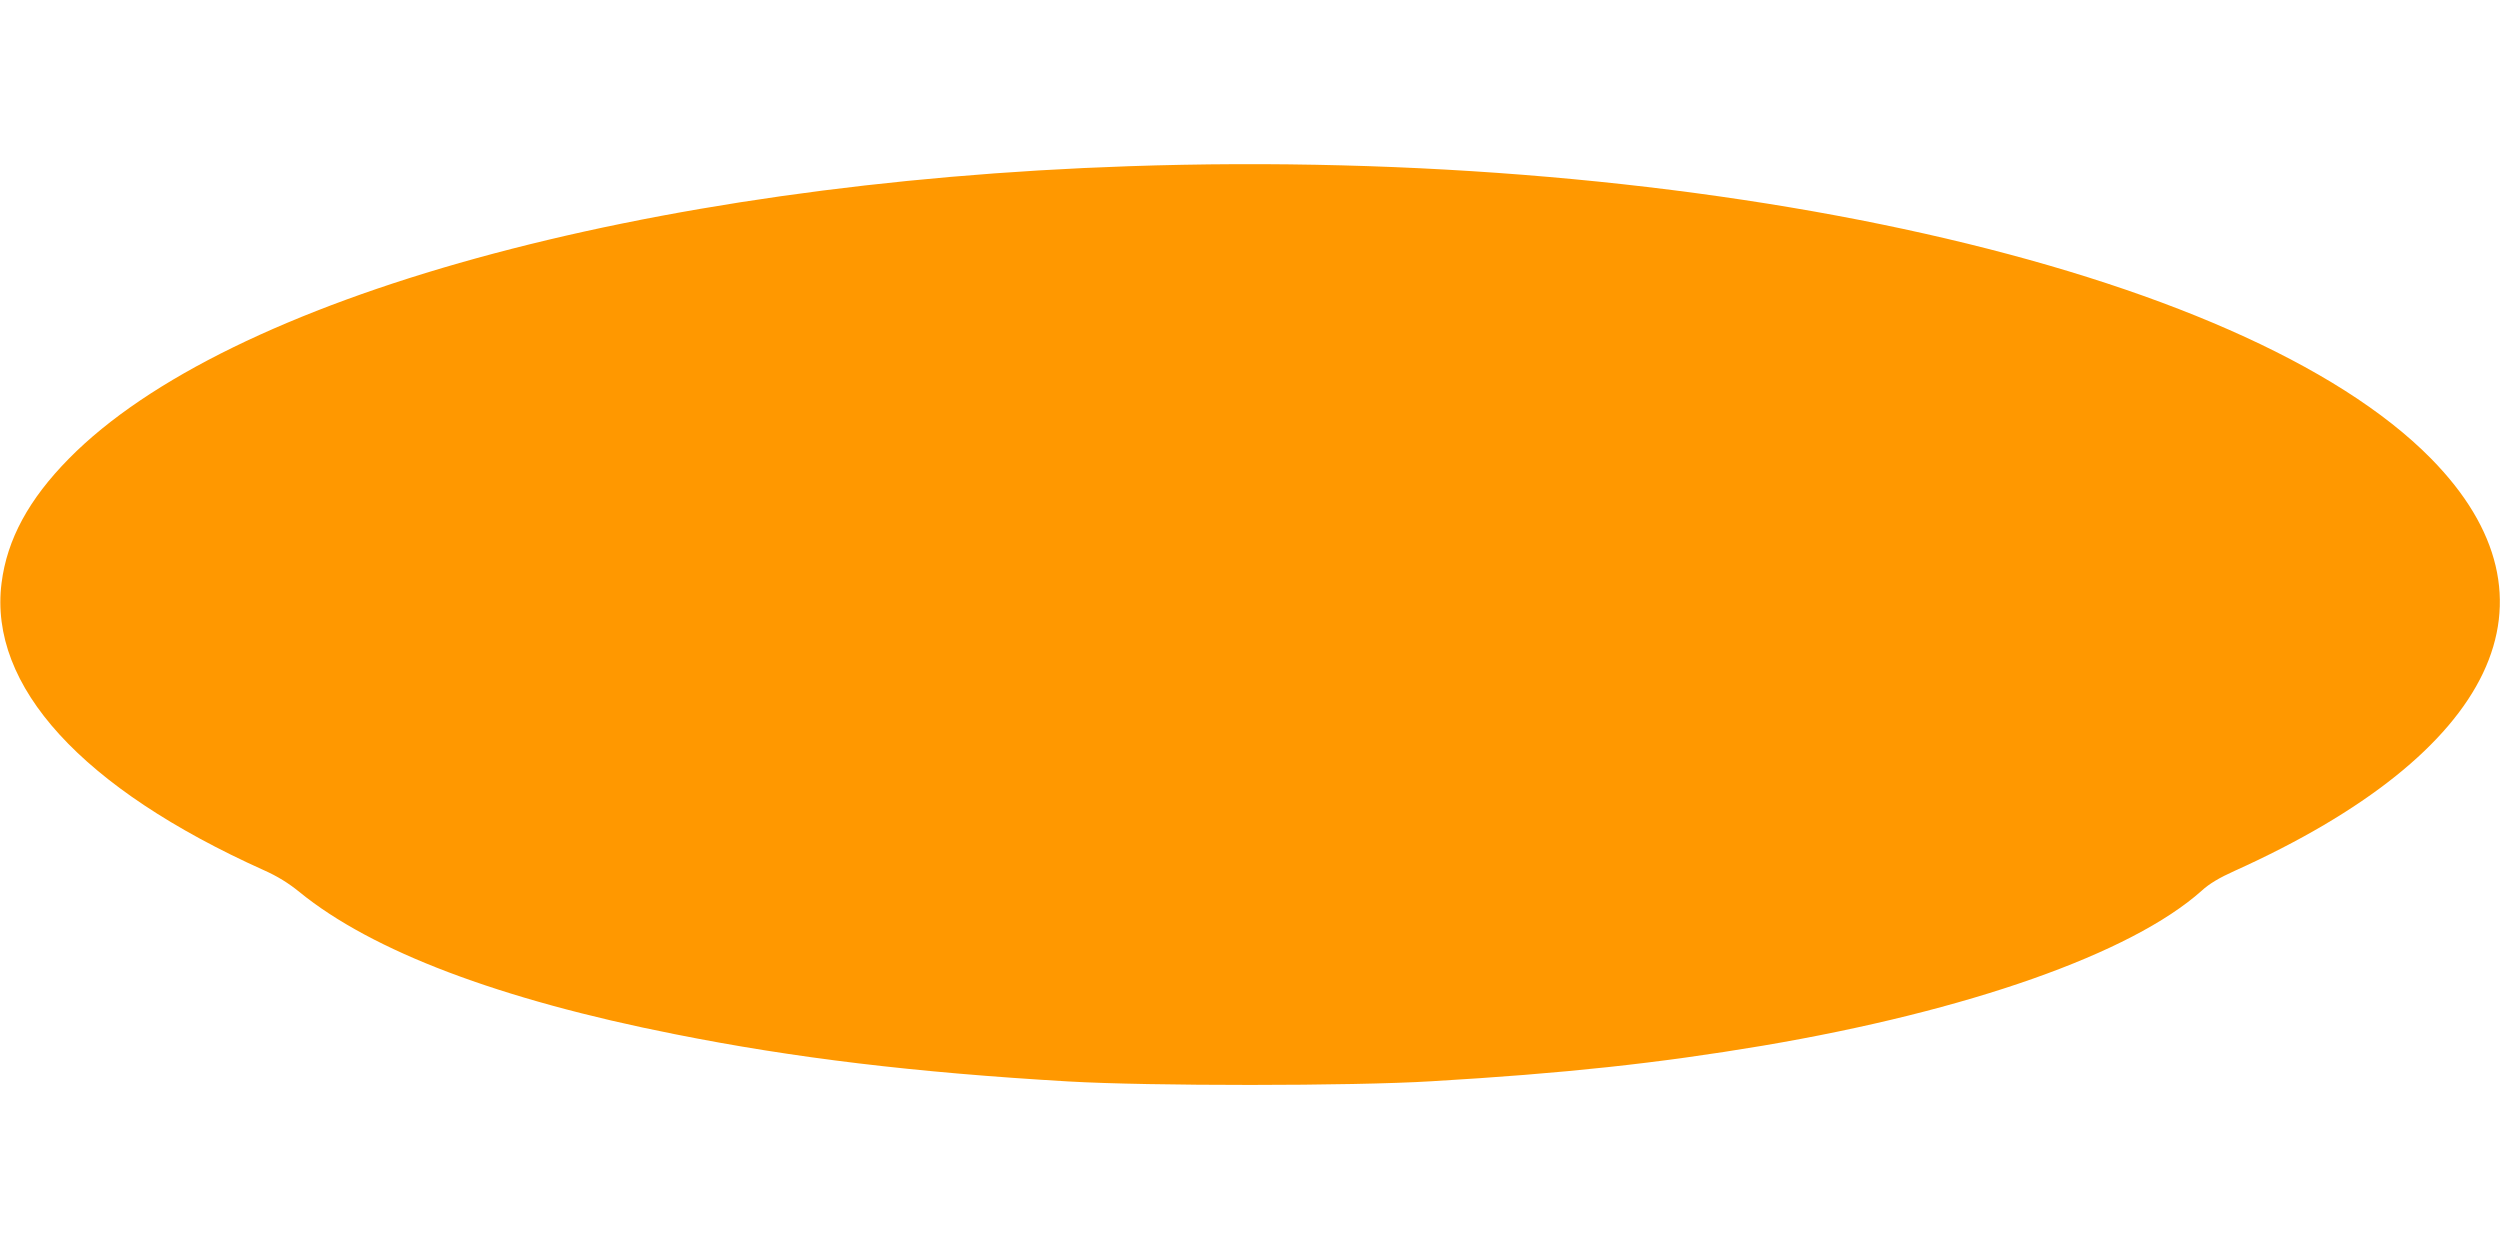 <?xml version="1.0" standalone="no"?>
<!DOCTYPE svg PUBLIC "-//W3C//DTD SVG 20010904//EN"
 "http://www.w3.org/TR/2001/REC-SVG-20010904/DTD/svg10.dtd">
<svg version="1.0" xmlns="http://www.w3.org/2000/svg"
 width="1280pt" height="640pt" viewBox="0 0 1280 640"
 preserveAspectRatio="xMidYMid meet">
<g transform="translate(0,640) scale(0.1,-0.1)"
fill="#ff9800" stroke="none">
<path d="M5780 5549 c-2482 -84 -4616 -673 -5427 -1497 -206 -209 -317 -414
-345 -637 -67 -528 411 -1051 1342 -1470 70 -31 128 -67 183 -112 372 -303
1023 -550 1922 -728 611 -122 1228 -196 2015 -242 413 -24 1455 -24 1860 1
680 40 1159 92 1695 182 1052 178 1887 472 2247 793 39 36 91 67 169 102 1341
605 1715 1390 1006 2111 -960 975 -3730 1597 -6667 1497z"/>
</g>
</svg>
